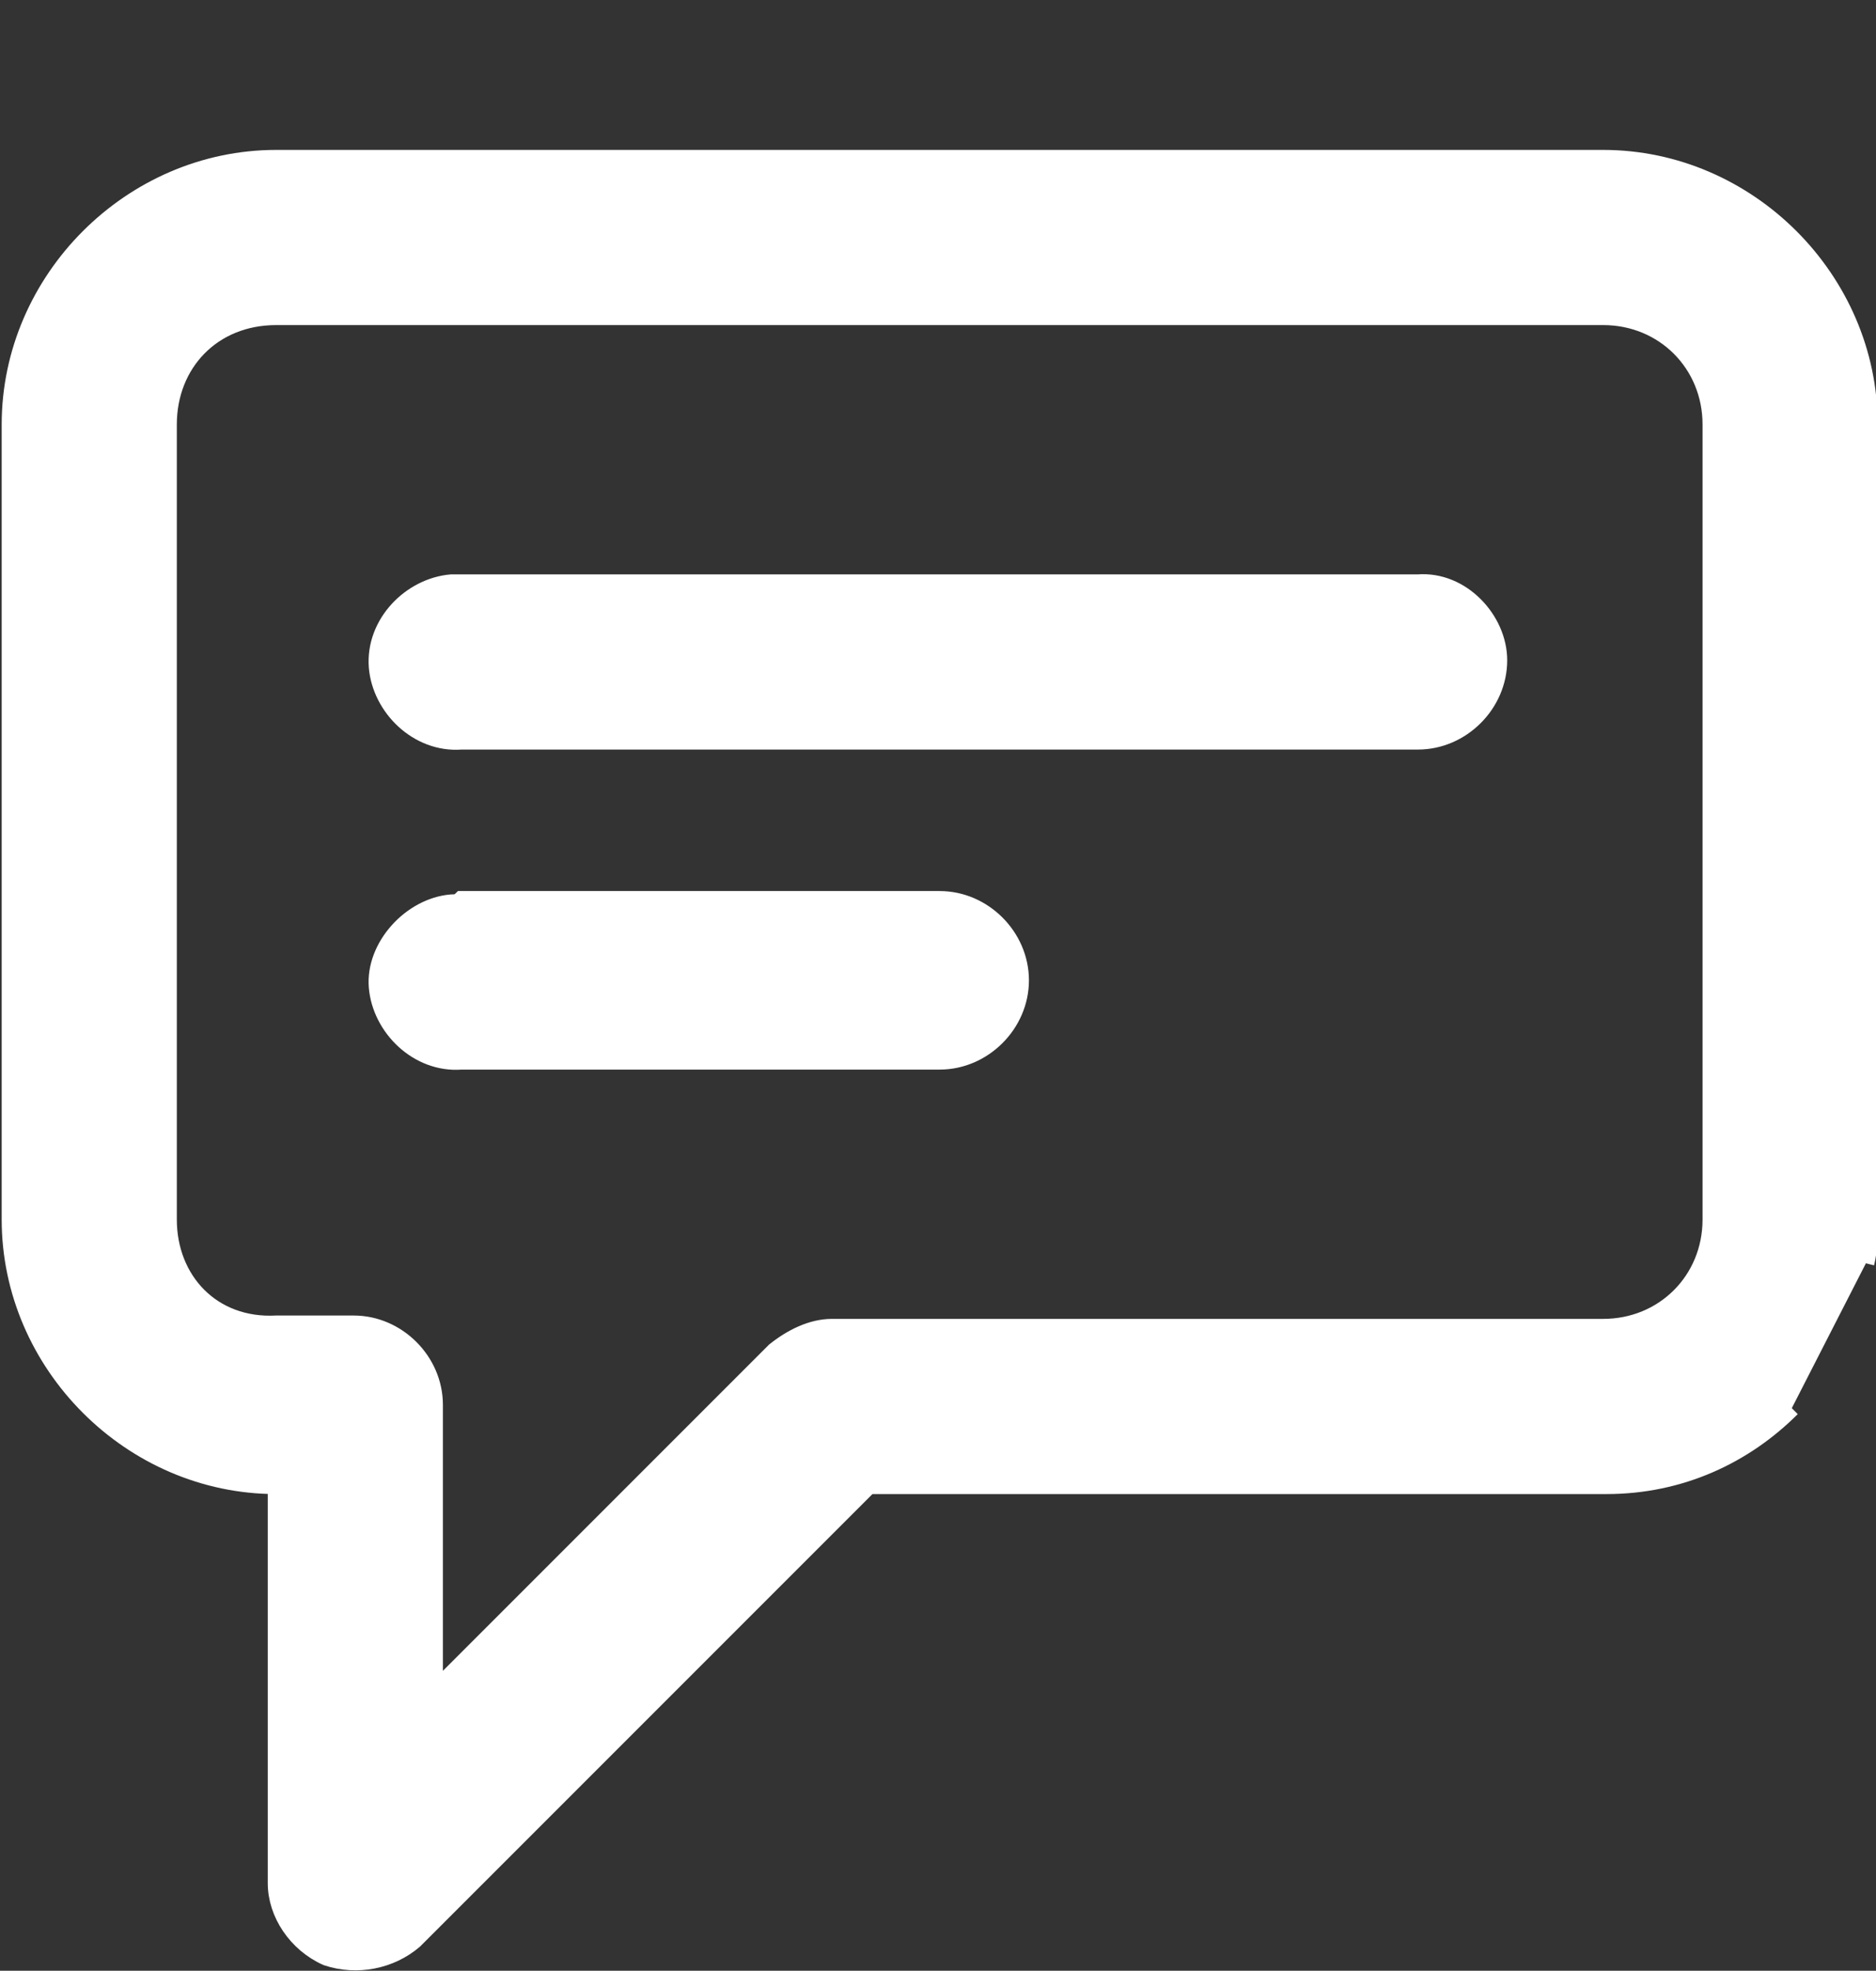<?xml version="1.0" encoding="utf-8"?>
<!-- Generator: Adobe Illustrator 21.1.0, SVG Export Plug-In . SVG Version: 6.00 Build 0)  -->
<svg version="1.1" id="Layer_1" xmlns="http://www.w3.org/2000/svg" xmlns:xlink="http://www.w3.org/1999/xlink" x="0px" y="0px"
	 viewBox="0 0 55.7 58.5" style="enable-background:new 0 0 55.7 58.5;" xml:space="preserve">
<rect x="0" y="0" width="55.7" height="58.5" fill="#333333" stroke="none"/>
<style type="text/css">
	.st0{fill:#FFFFFF;stroke:#FFFFFF;stroke-width:0.5;stroke-miterlimit:10;}
</style>
<g>
	<path class="st0" d="M55.4,37.5c0.1-0.4,0.1-0.8,0.1-1.3V12.6c0-4.3-3.6-7.9-7.9-7.9H20.8l-4.8,0H8.2c-4.3,0-7.9,3.6-7.9,7.9v23.6
		c0,4.3,3.6,7.9,7.9,7.9v11.8c0,0.9,0.6,1.8,1.5,2.2c0.9,0.3,1.9,0.1,2.6-0.5l13.5-13.5h21.9c2.2,0,4.1-0.9,5.5-2.3 M24,0 M8.2,9.4
		h39.4c1.8,0,3.2,1.4,3.2,3.2v23.6c0,1.8-1.4,3.2-3.2,3.2H24.7c-0.6,0-1.2,0.3-1.7,0.7L12.9,50.2v-8.5c0-1.3-1.1-2.4-2.4-2.4H8.2
		C6.3,39.4,5,38,5,36.2V12.6C5,10.8,6.3,9.4,8.2,9.4L8.2,9.4z M13.4,17.3c-1.2,0.1-2.3,1.2-2.2,2.5c0.1,1.2,1.2,2.3,2.5,2.2h28.4
		c1.3,0,2.4-1.1,2.4-2.4c0-1.2-1.1-2.4-2.4-2.3H13.7C13.6,17.3,13.5,17.3,13.4,17.3L13.4,17.3z M13.4,26.8c-1.2,0.1-2.3,1.3-2.2,2.5
		c0.1,1.2,1.2,2.3,2.5,2.2h14.2c1.3,0,2.4-1.1,2.4-2.4s-1.1-2.4-2.4-2.4H13.7C13.6,26.8,13.5,26.8,13.4,26.8L13.4,26.8z"/>
</g>
</svg>
